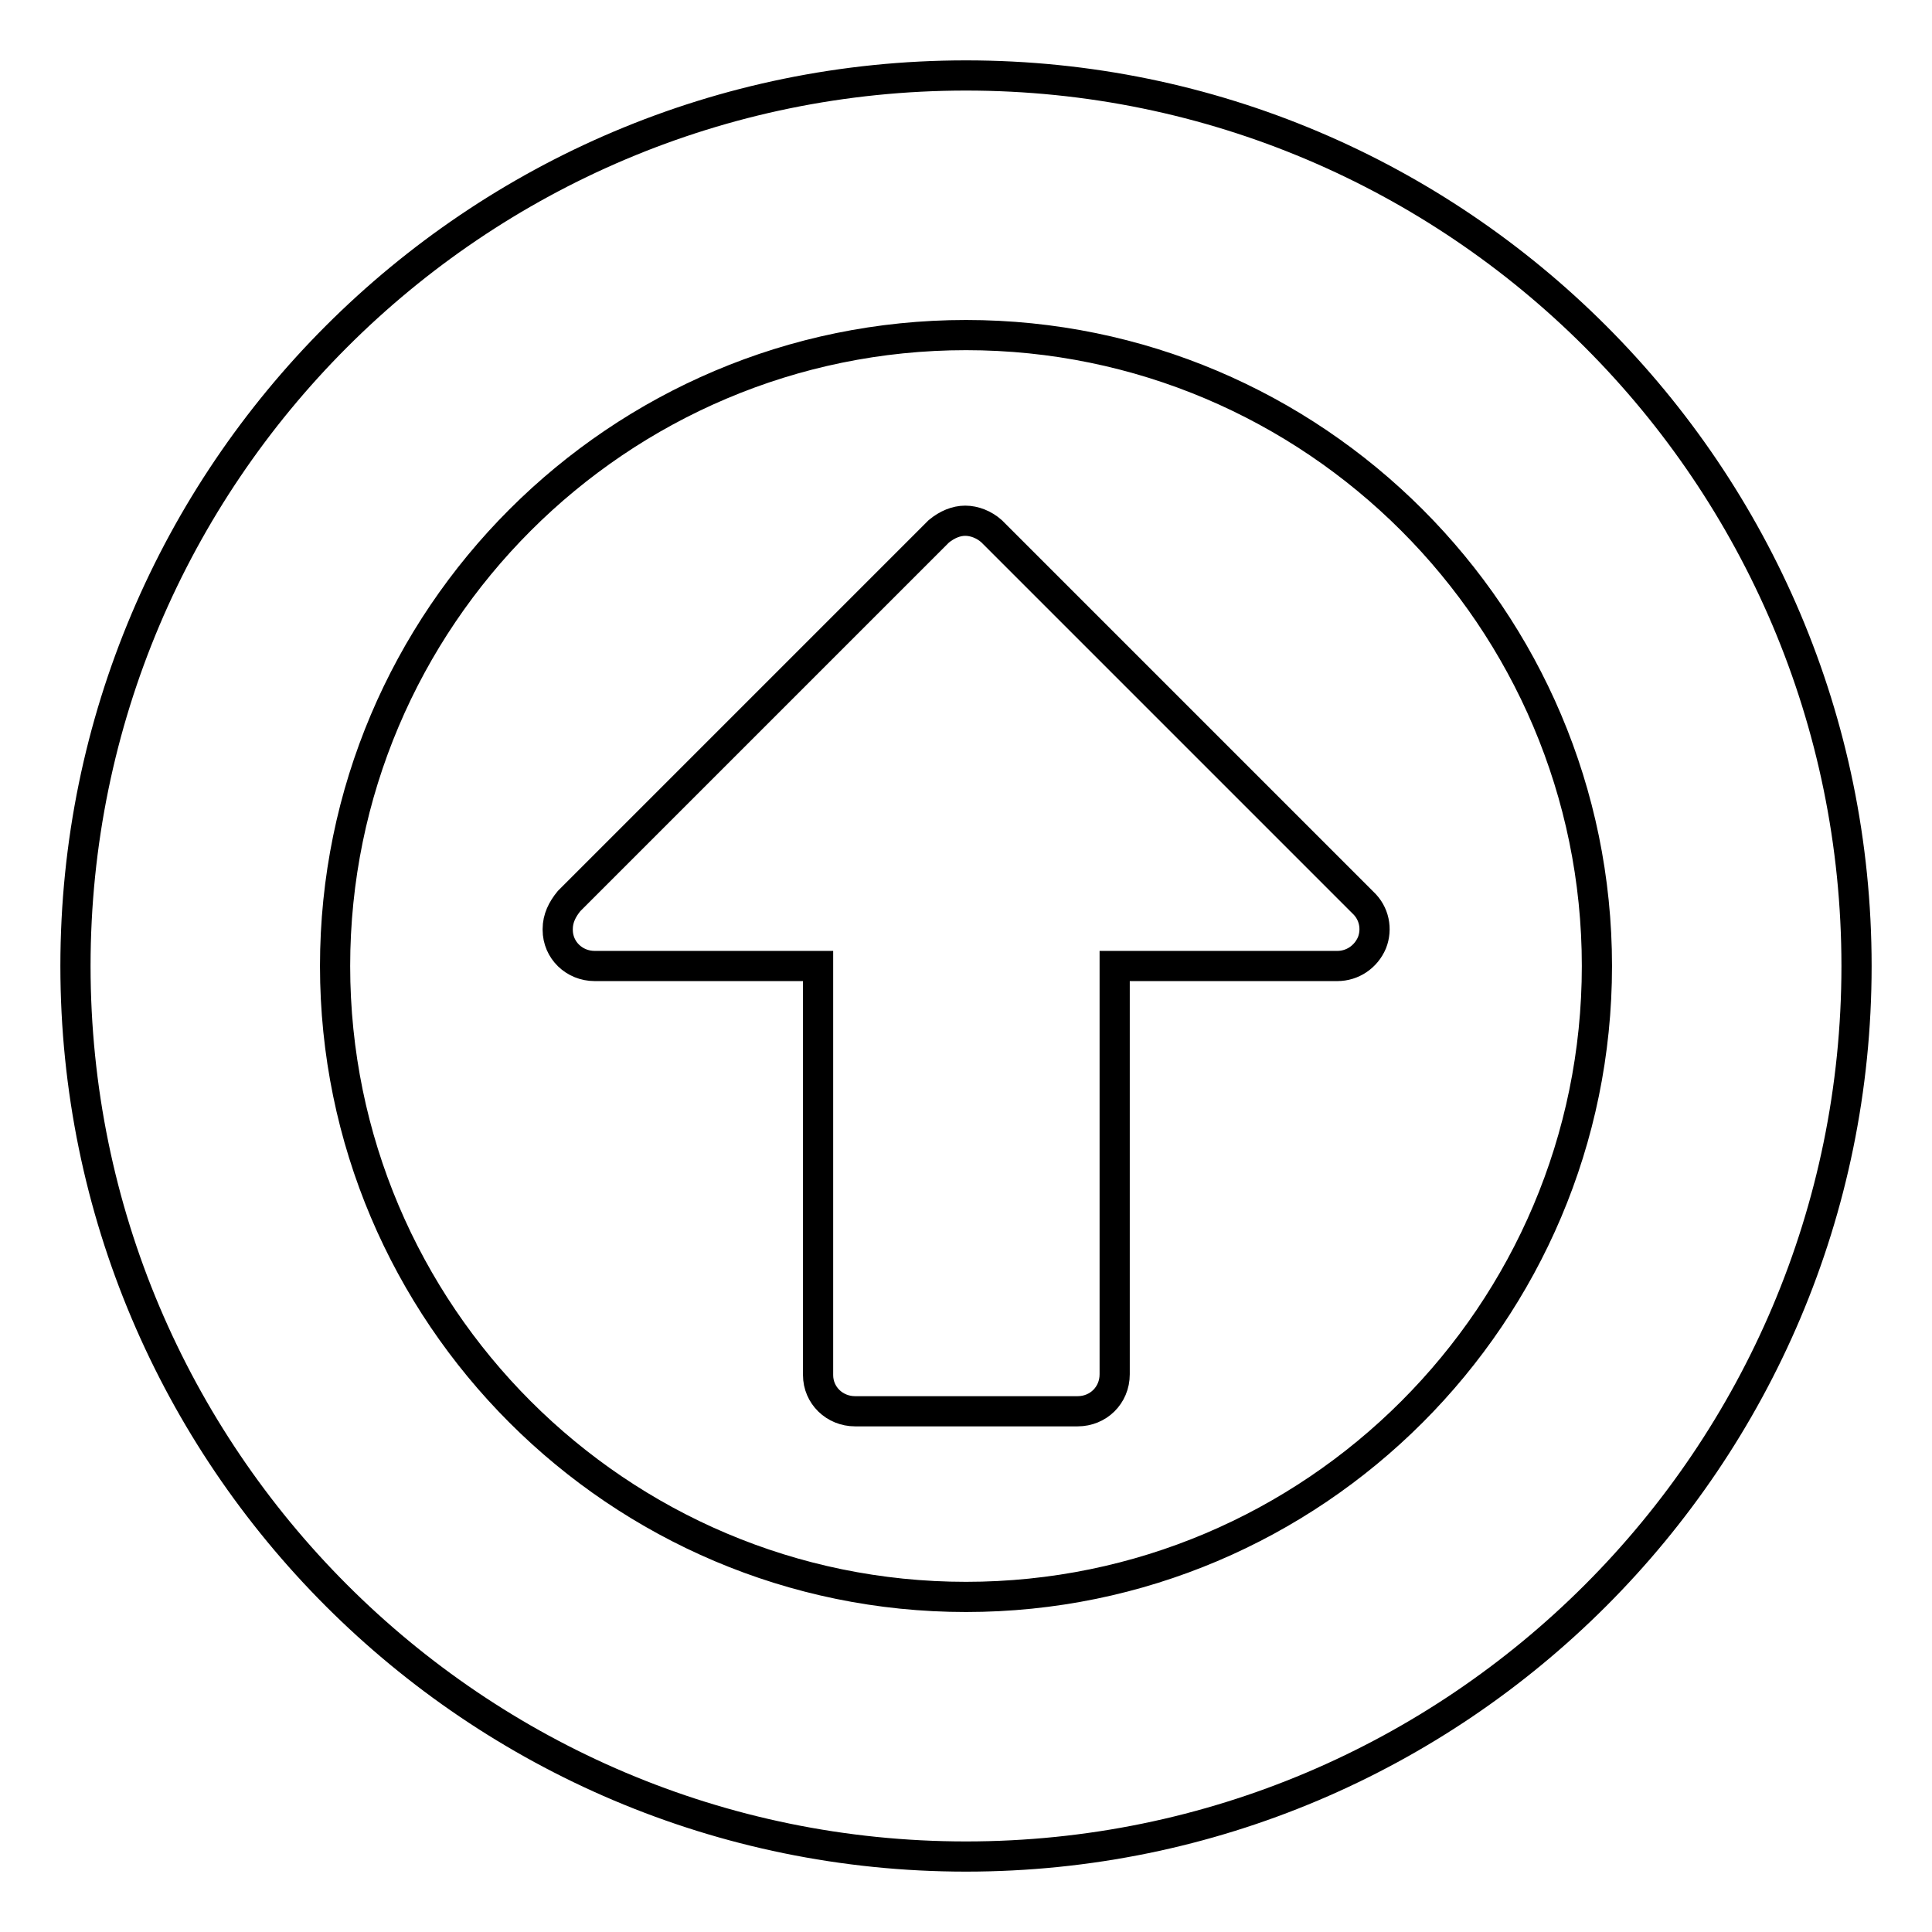 <?xml version="1.0" encoding="utf-8"?>
<!-- Svg Vector Icons : http://www.onlinewebfonts.com/icon -->
<!DOCTYPE svg PUBLIC "-//W3C//DTD SVG 1.1//EN" "http://www.w3.org/Graphics/SVG/1.1/DTD/svg11.dtd">
<svg version="1.1" xmlns="http://www.w3.org/2000/svg" xmlns:xlink="http://www.w3.org/1999/xlink" x="0px" y="0px" viewBox="0 0 256 256" enable-background="new 0 0 256 256" xml:space="preserve">
<g> <path stroke-width="4" fill-opacity="0" stroke="#000000"  d="M181.8,124.9c-0.8,1.9-2.6,3.1-4.6,3.1h-29.5v54.1c0,2.8-2.2,4.9-4.9,4.9h-29.5c-2.7,0-4.9-2.1-4.9-4.8 c0,0,0-0.1,0-0.1V128H78.8c-2.7,0-4.9-2.1-4.9-4.8c0,0,0-0.1,0-0.1c0-1.4,0.6-2.6,1.5-3.7l49-49c1.1-0.9,2.3-1.4,3.5-1.4 c1.2,0,2.5,0.5,3.5,1.4l49.2,49.2C182.1,121,182.5,123.1,181.8,124.9L181.8,124.9z M128,44.4c-46.1,0-83.6,37.5-83.6,83.6 c0,46.1,37.5,83.6,83.6,83.6c46.1,0,83.6-37.5,83.6-83.6C211.6,81.9,174.1,44.4,128,44.4z M246,128c0,65.1-52.9,118-118,118 c-65.1,0-118-52.9-118-118C10,62.9,62.9,10,128,10C193.1,10,246,62.9,246,128L246,128z"/></g>
</svg>